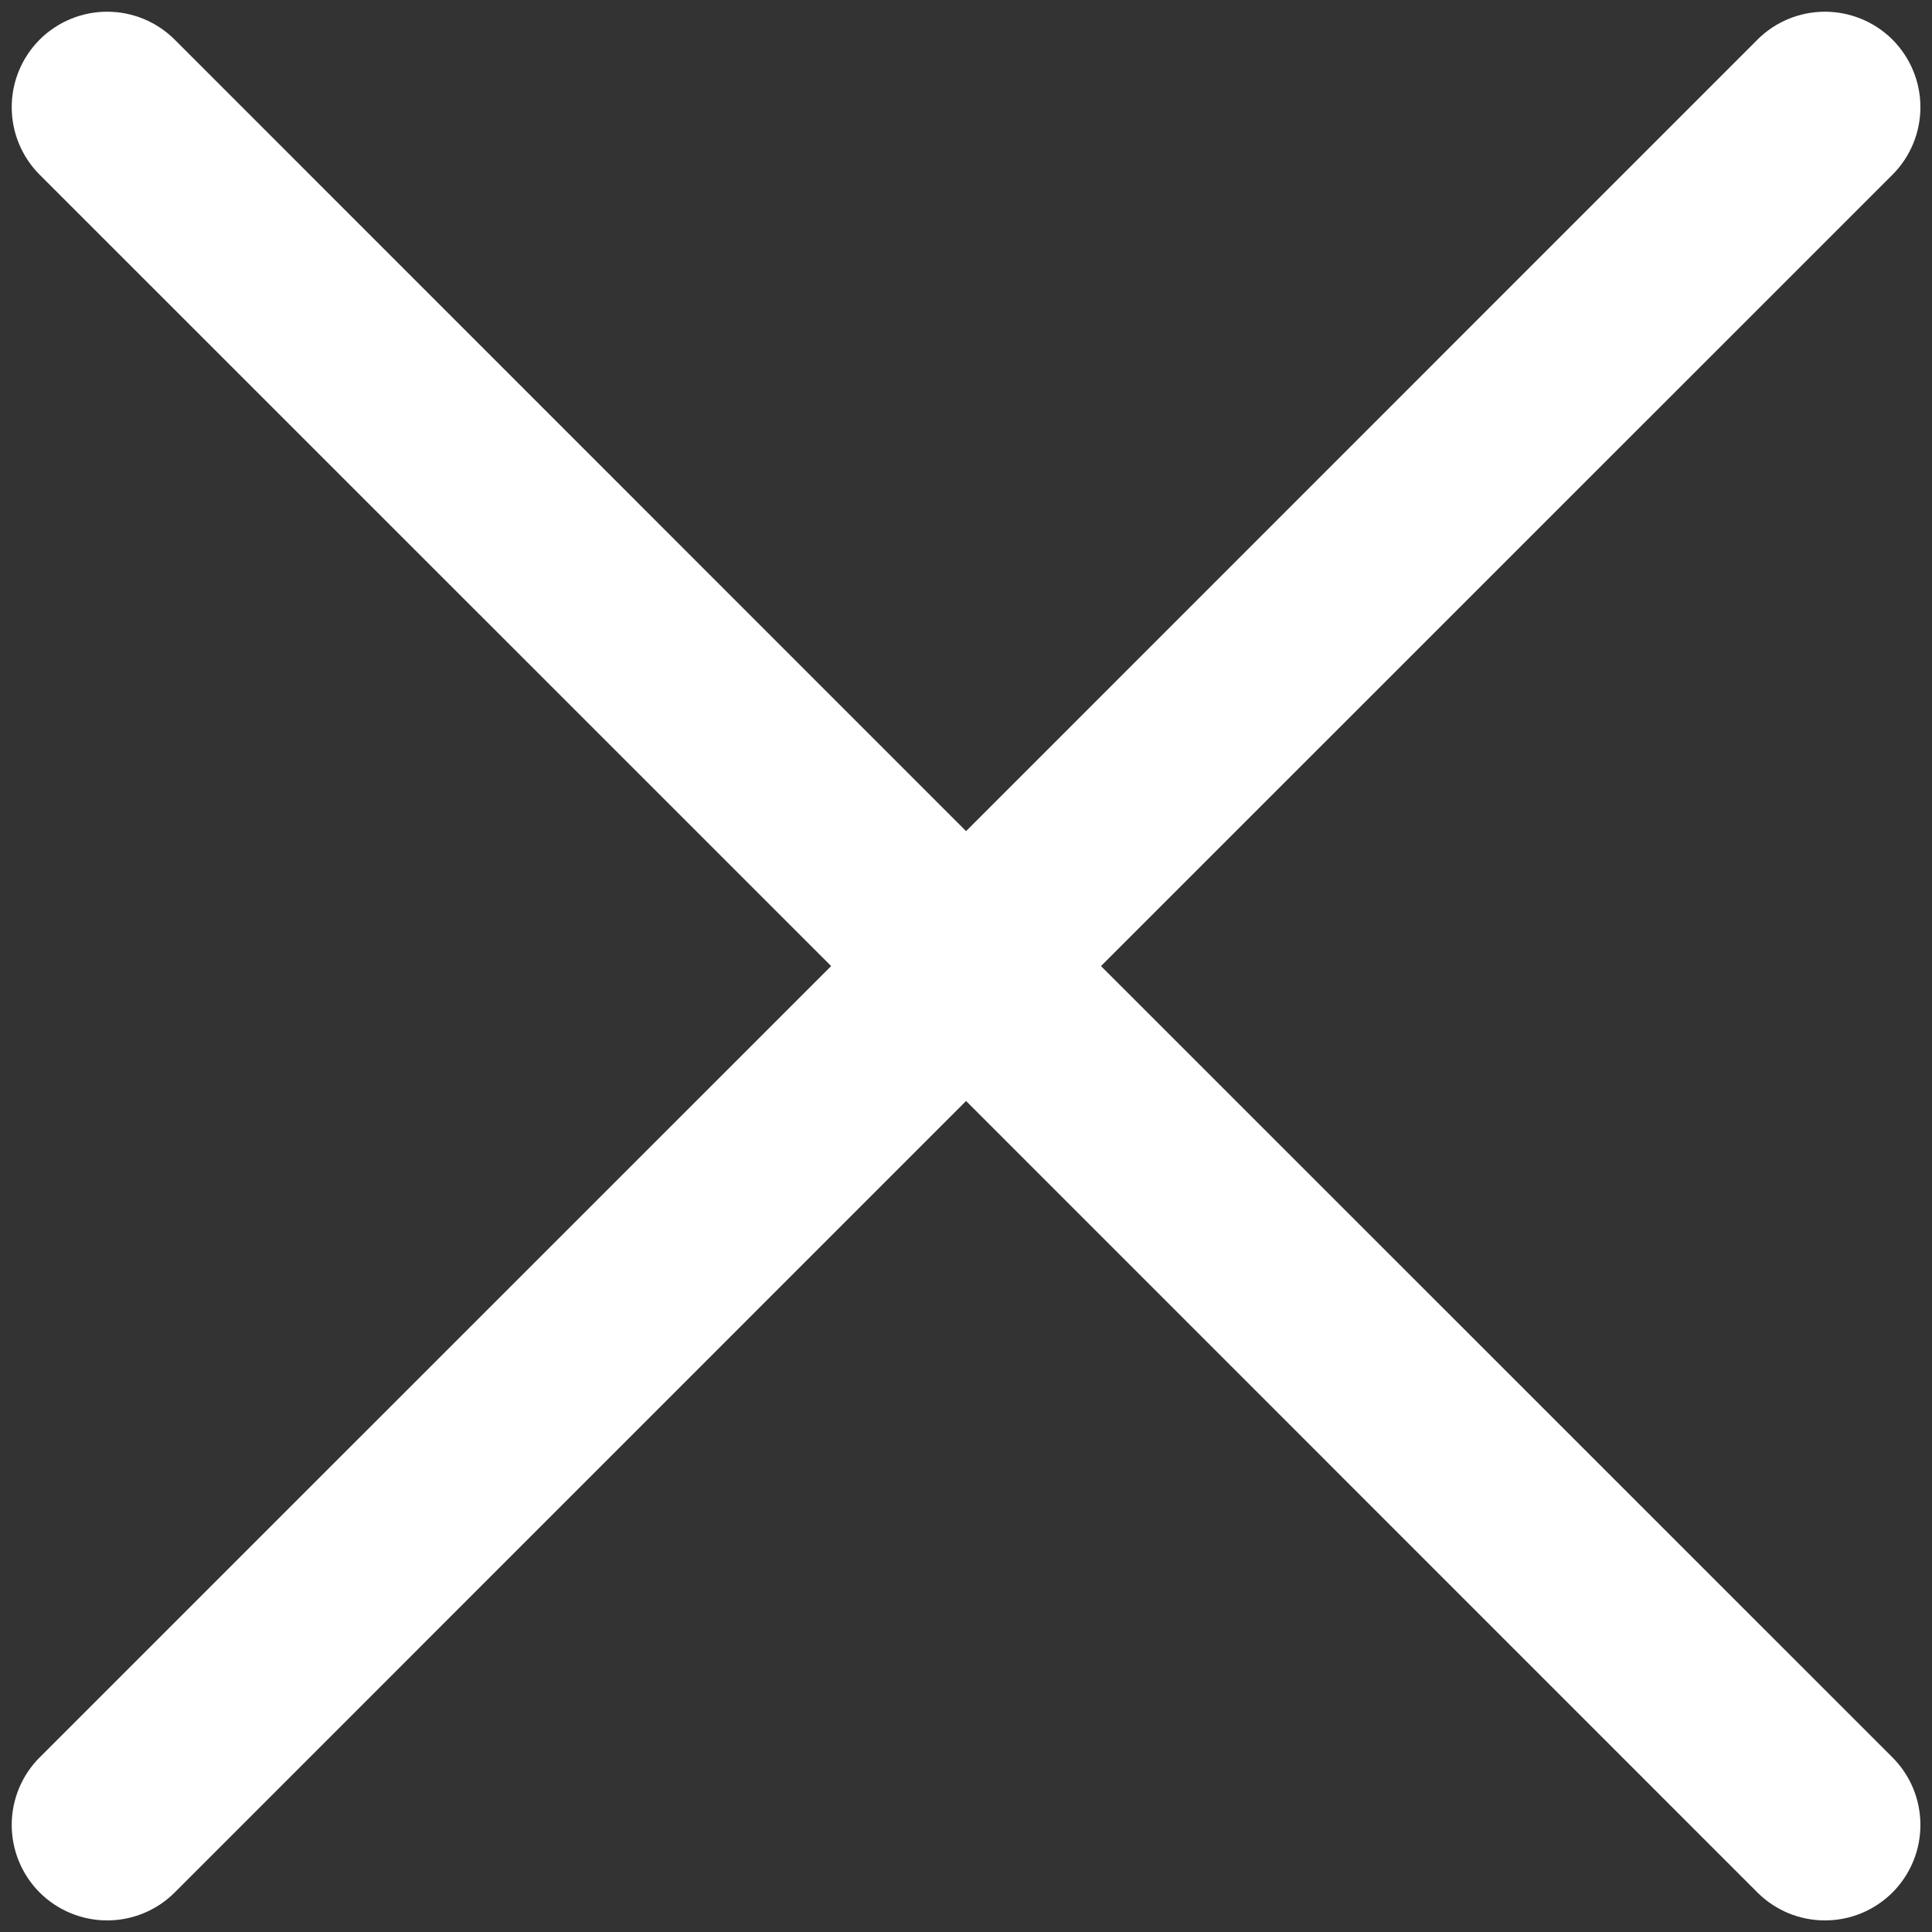 <svg width="31" height="31" viewBox="0 0 31 31" fill="none" xmlns="http://www.w3.org/2000/svg">
<rect x="0" y="0" width="31" height="31" fill="#333333" stroke="none"/>
<path d="M30.366 28.199C30.508 28.341 30.621 28.51 30.698 28.696C30.775 28.882 30.814 29.081 30.814 29.282C30.814 29.483 30.775 29.683 30.698 29.868C30.621 30.054 30.508 30.223 30.366 30.366C30.223 30.508 30.054 30.621 29.868 30.698C29.683 30.775 29.483 30.814 29.282 30.814C29.081 30.814 28.882 30.775 28.696 30.698C28.51 30.621 28.341 30.508 28.199 30.366L15.501 17.666L2.803 30.366C2.516 30.653 2.126 30.814 1.72 30.814C1.313 30.814 0.924 30.653 0.636 30.366C0.349 30.078 0.188 29.688 0.188 29.282C0.188 28.876 0.349 28.486 0.636 28.199L13.336 15.501L0.636 2.803C0.349 2.516 0.188 2.126 0.188 1.72C0.188 1.313 0.349 0.924 0.636 0.636C0.924 0.349 1.313 0.188 1.72 0.188C2.126 0.188 2.516 0.349 2.803 0.636L15.501 13.336L28.199 0.636C28.486 0.349 28.876 0.188 29.282 0.188C29.688 0.188 30.078 0.349 30.366 0.636C30.653 0.924 30.814 1.313 30.814 1.72C30.814 2.126 30.653 2.516 30.366 2.803L17.666 15.501L30.366 28.199Z" fill="white"/>
</svg>
